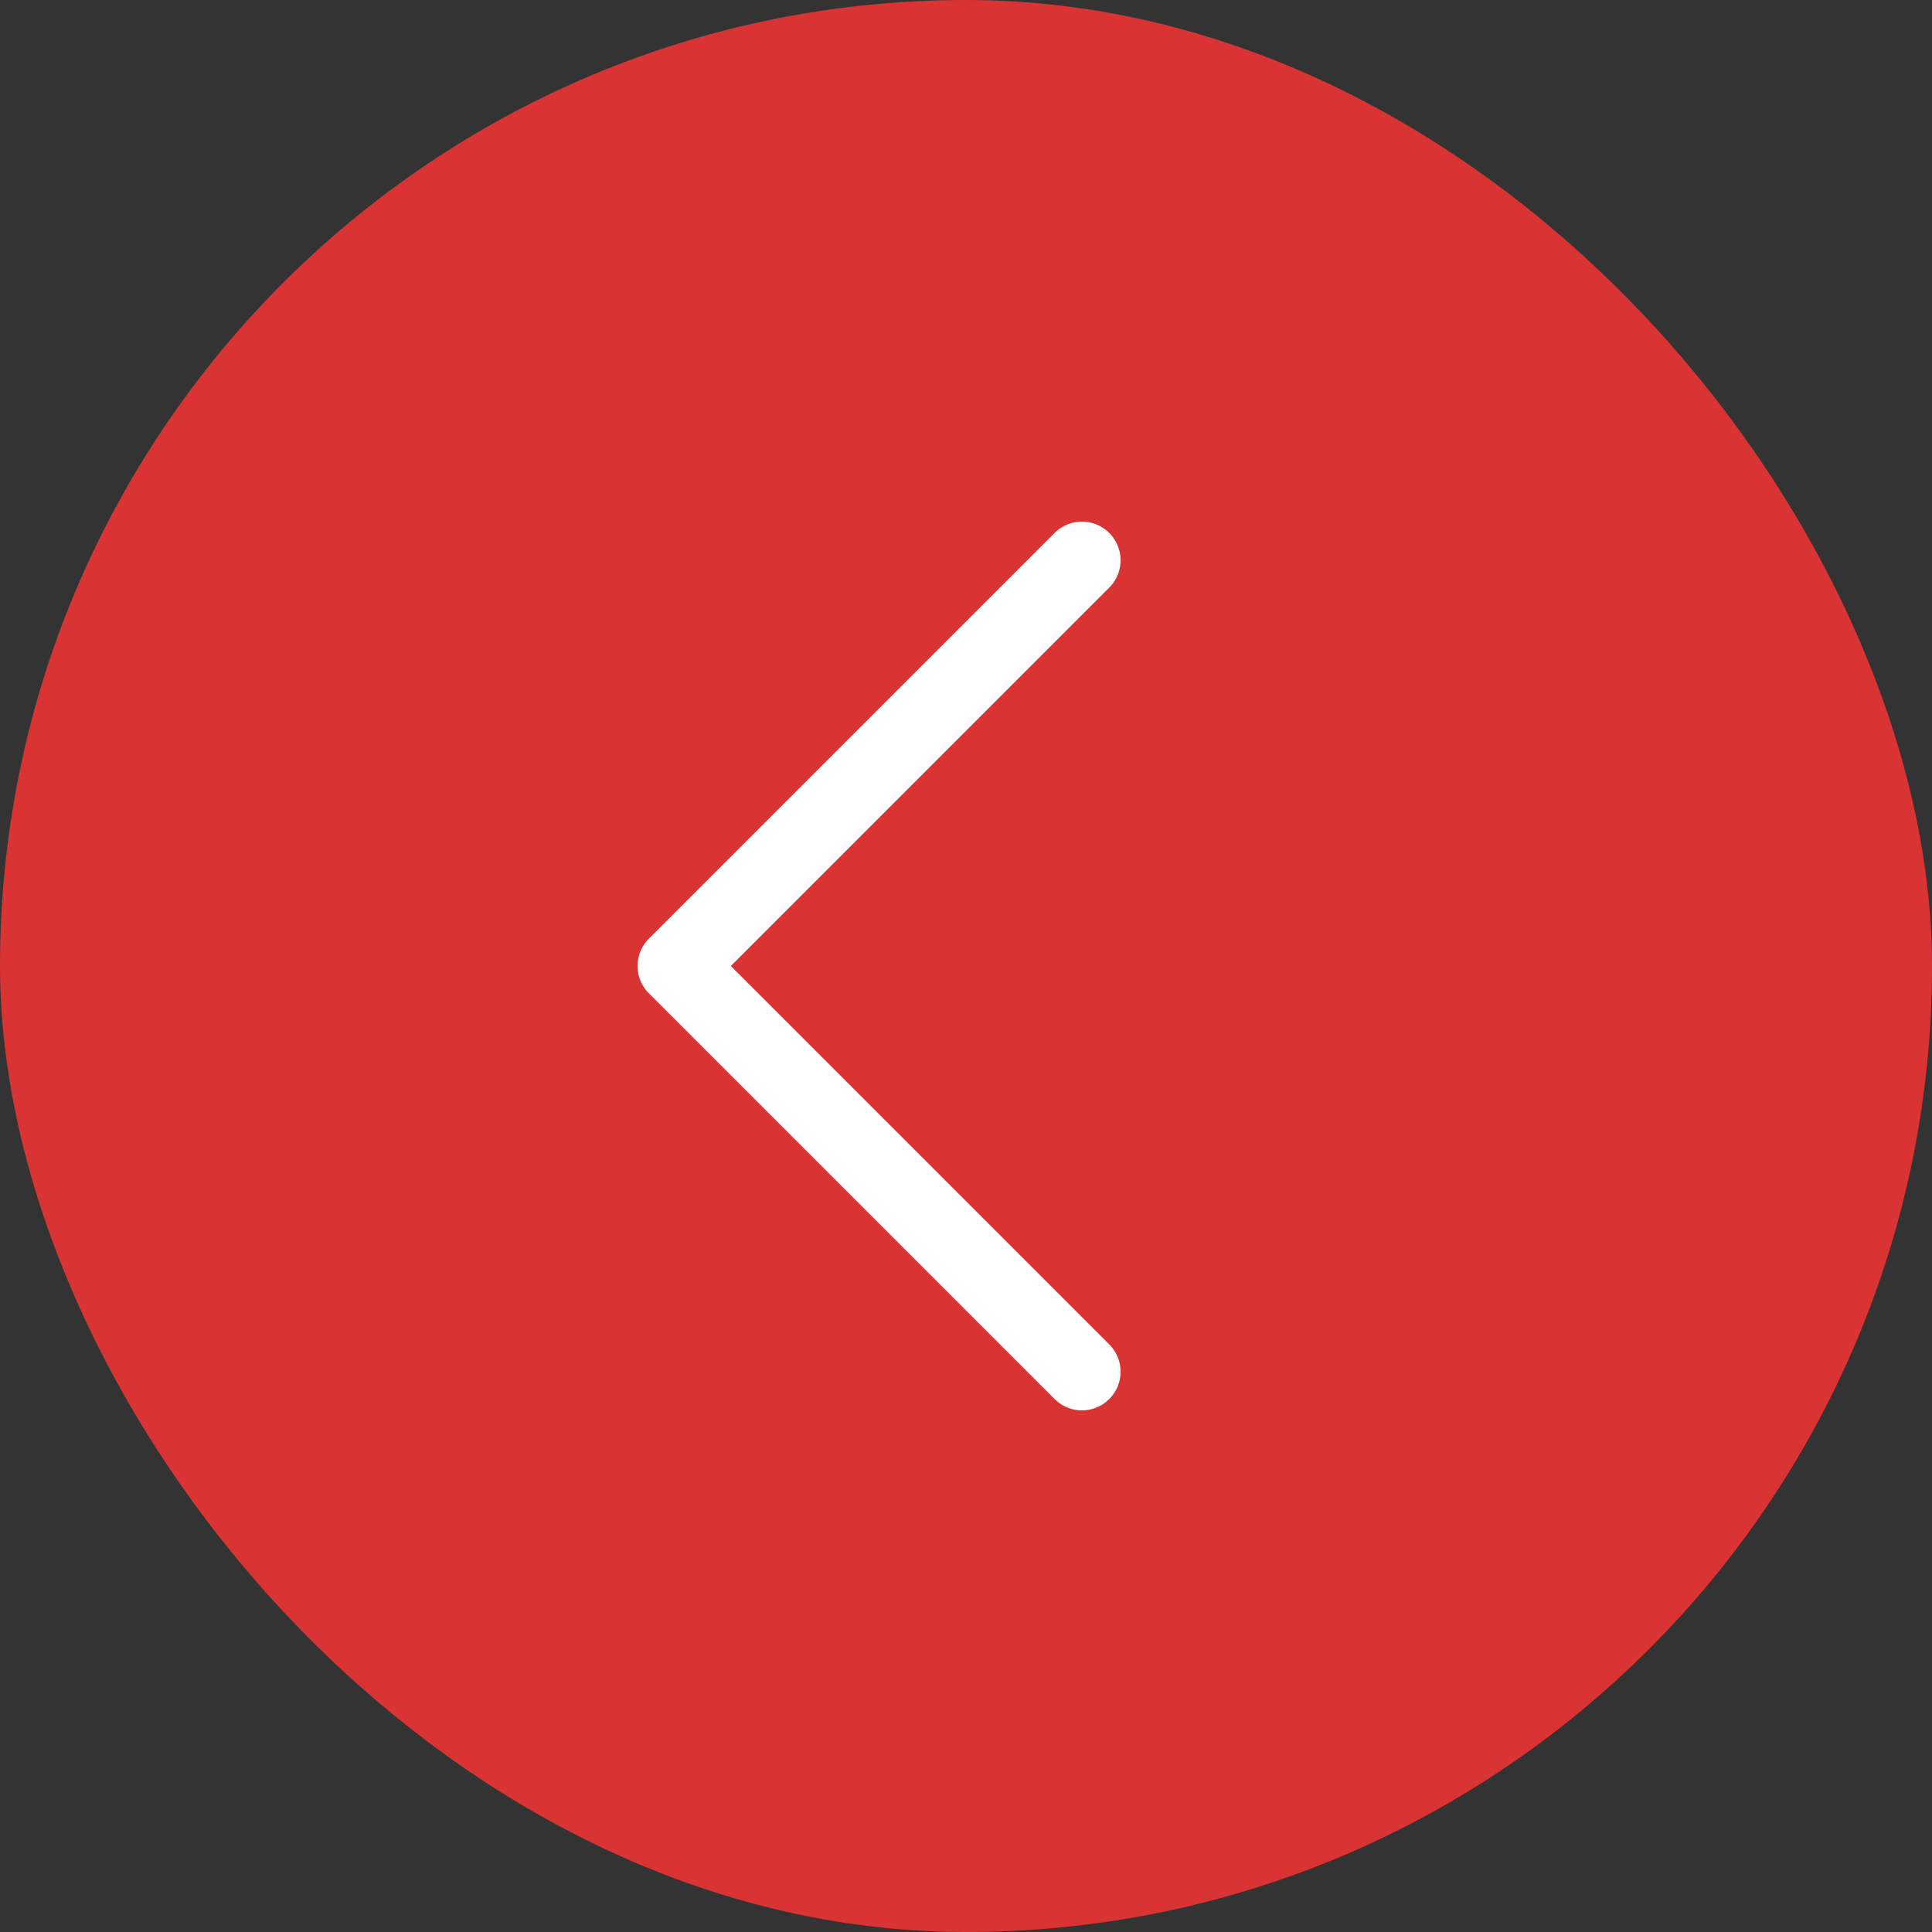 <?xml version="1.0" encoding="UTF-8"?> <svg xmlns="http://www.w3.org/2000/svg" width="100" height="100" viewBox="0 0 100 100" fill="none"><rect x="0" y="0" width="100" height="100" fill="#333333" stroke="none"/><rect width="100" height="100" rx="50" fill="#D93433"></rect><path d="M56 29L35 50L56 71" stroke="white" stroke-width="4" stroke-linecap="round" stroke-linejoin="round"></path></svg> 
